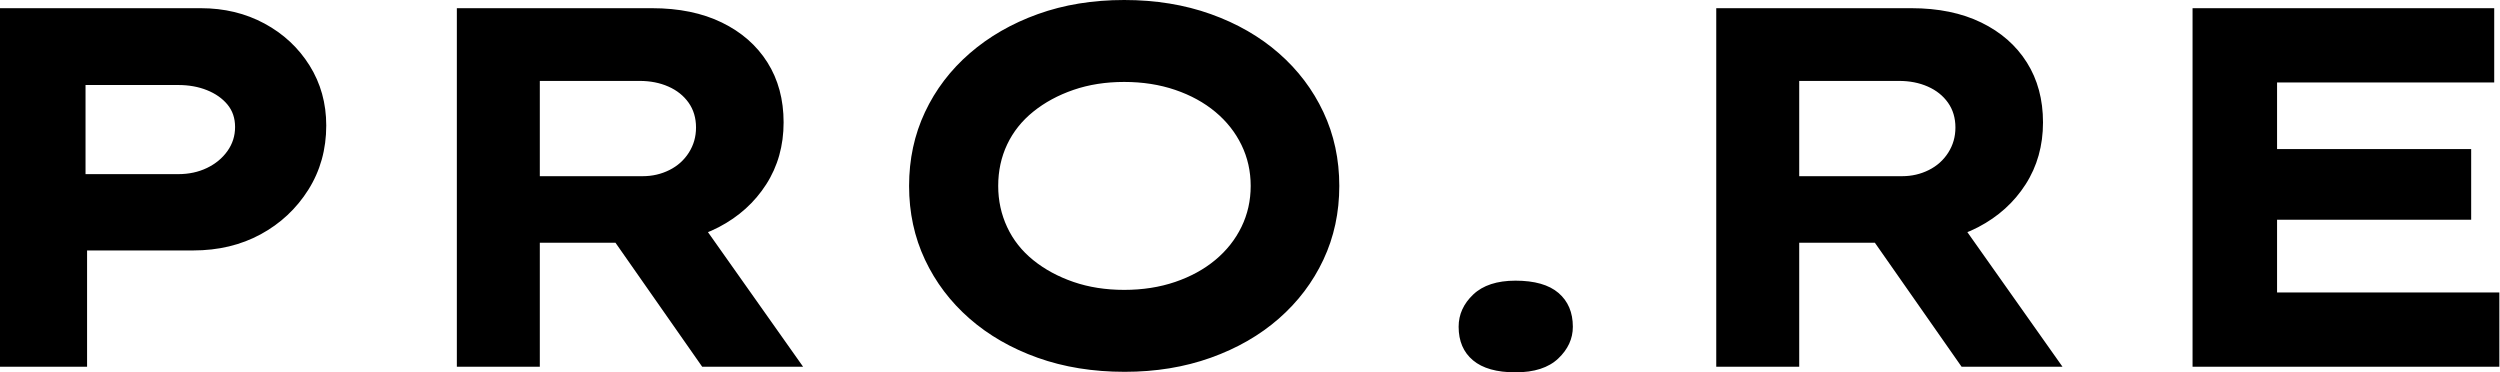 <svg baseProfile="full" height="28" version="1.1" viewBox="0 0 188 28" width="188" xmlns="http://www.w3.org/2000/svg" xmlns:ev="http://www.w3.org/2001/xml-events" xmlns:xlink="http://www.w3.org/1999/xlink"><defs /><g><path d="M5.7 27.576V0.616H20.798Q23.455 0.616 25.593 1.772Q27.73 2.927 28.982 4.93Q30.234 6.933 30.234 9.436Q30.234 12.132 28.886 14.27Q27.538 16.407 25.304 17.62Q23.07 18.834 20.22 18.834H12.248V27.576ZM12.132 13.095H19.103Q20.297 13.095 21.26 12.633Q22.223 12.171 22.801 11.362Q23.378 10.553 23.378 9.552Q23.378 8.55 22.801 7.857Q22.223 7.164 21.26 6.779Q20.297 6.393 19.103 6.393H12.132Z M40.055 27.576V0.616H54.729Q57.772 0.616 59.986 1.695Q62.201 2.773 63.414 4.699Q64.627 6.624 64.627 9.205Q64.627 11.824 63.318 13.865Q62.008 15.906 59.755 17.081Q57.502 18.256 54.729 18.256H46.294V27.576ZM58.503 27.576 49.992 15.406 56.809 14.443 66.091 27.576ZM46.294 13.249H54.036Q55.114 13.249 56.039 12.787Q56.963 12.325 57.502 11.477Q58.041 10.63 58.041 9.59Q58.041 8.512 57.483 7.722Q56.924 6.933 55.961 6.509Q54.999 6.085 53.805 6.085H46.294Z M90.278 27.961Q86.696 27.961 83.73 26.902Q80.765 25.843 78.608 23.956Q76.451 22.069 75.257 19.527Q74.063 16.985 74.063 13.981Q74.063 10.977 75.257 8.435Q76.451 5.893 78.627 4.006Q80.803 2.118 83.75 1.059Q86.696 0.0 90.239 0.0Q93.783 0.0 96.748 1.059Q99.714 2.118 101.871 4.006Q104.028 5.893 105.221 8.435Q106.415 10.977 106.415 13.981Q106.415 16.985 105.221 19.527Q104.028 22.069 101.871 23.956Q99.714 25.843 96.748 26.902Q93.783 27.961 90.278 27.961ZM90.239 21.799Q92.319 21.799 94.072 21.202Q95.824 20.605 97.095 19.546Q98.366 18.487 99.059 17.062Q99.752 15.637 99.752 13.981Q99.752 12.325 99.059 10.9Q98.366 9.475 97.095 8.415Q95.824 7.356 94.072 6.759Q92.319 6.162 90.239 6.162Q88.16 6.162 86.426 6.759Q84.693 7.356 83.403 8.396Q82.113 9.436 81.439 10.861Q80.765 12.286 80.765 13.981Q80.765 15.637 81.439 17.081Q82.113 18.525 83.403 19.565Q84.693 20.605 86.426 21.202Q88.16 21.799 90.239 21.799Z M119.664 28.0Q117.546 28.0 116.468 27.095Q115.389 26.19 115.389 24.572Q115.389 23.186 116.487 22.146Q117.585 21.106 119.664 21.106Q121.821 21.106 122.9 22.03Q123.978 22.955 123.978 24.572Q123.978 25.92 122.88 26.96Q121.783 28.0 119.664 28.0Z M134.762 27.576V0.616H149.436Q152.479 0.616 154.693 1.695Q156.908 2.773 158.121 4.699Q159.334 6.624 159.334 9.205Q159.334 11.824 158.025 13.865Q156.715 15.906 154.462 17.081Q152.209 18.256 149.436 18.256H141.001V27.576ZM153.21 27.576 144.699 15.406 151.516 14.443 160.798 27.576ZM141.001 13.249H148.743Q149.821 13.249 150.746 12.787Q151.67 12.325 152.209 11.477Q152.748 10.63 152.748 9.59Q152.748 8.512 152.19 7.722Q151.631 6.933 150.669 6.509Q149.706 6.085 148.512 6.085H141.001Z M170.58 27.576V0.616H193.265V6.201H176.935V21.992H193.651V27.576ZM173.97 16.523V11.208H191.532V16.523Z " fill="rgb(0,0,0)" transform="translate(-5.7, 0)" /></g></svg>